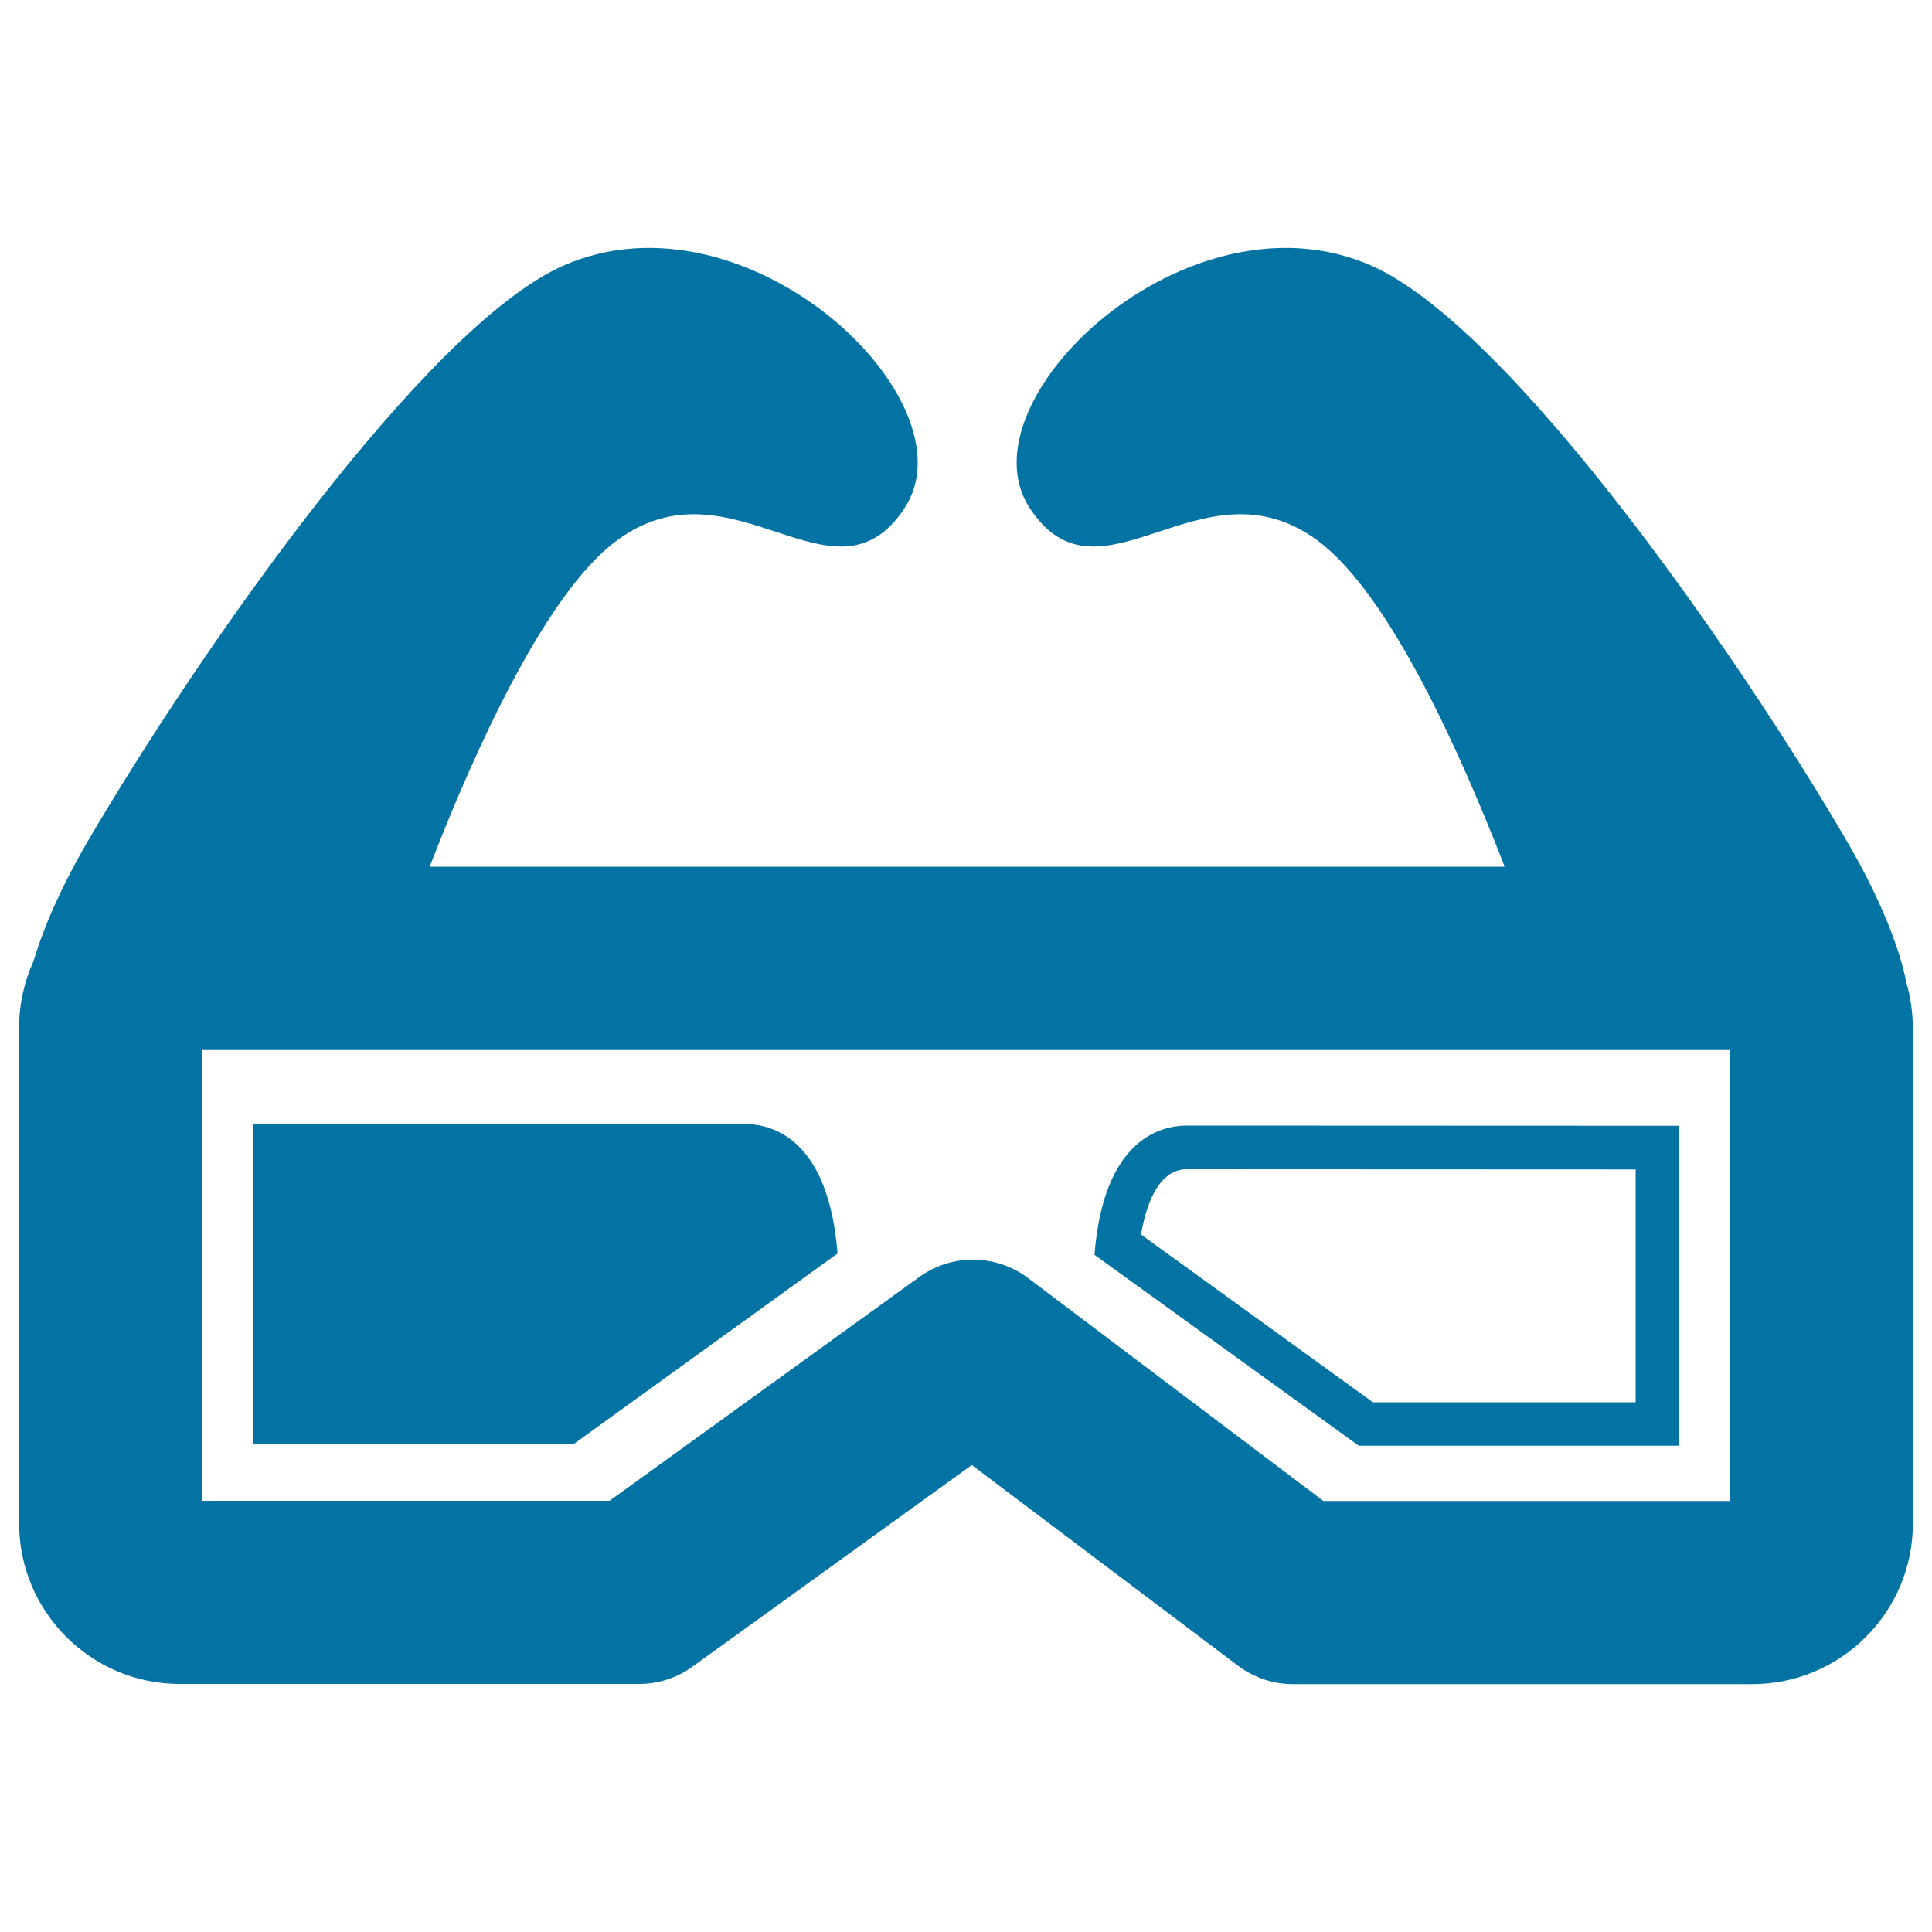 <svg xmlns="http://www.w3.org/2000/svg" viewBox="0 0 1000 1000" style="fill:#0273a2">
<title>3d Glasses For Cinema SVG icon</title>
<g><g><path d="M986.8,508.8c-1.9-9.9-8.6-35.2-30.5-72.8c-56.8-97.5-175.1-267.3-246.7-298.6C614.6,95.8,496.5,207.5,533,263c36.5,55.5,89-27.6,149,16.8c37,27.3,73.9,109.7,96.8,168.8H222.4c22.9-59.2,59.8-141.5,96.8-168.8c60-44.4,112.5,38.7,149-16.8S386.8,95.8,291.8,137.4C220.2,168.8,102,338.6,45.1,436c-16,27.5-23.9,48.5-27.8,61.6c-4.7,10.4-7.4,22-7.4,34.1v256.8c0,45.8,37.3,83.1,83.1,83.1l237.8,0c10,0,19.6-3.1,27.7-9L503,758.3l137.7,103.8c8.2,6.2,18.3,9.6,28.5,9.6l237.8,0c45.8,0,83.1-37.3,83.1-83.1V531.7C990,523.8,988.9,516.1,986.8,508.8z M895.2,776.9l-210.2,0L532.1,661.5c-8.2-6.2-18.3-9.5-28.5-9.5c-10,0-19.6,3.1-27.8,9L315.5,776.8l-210.7,0V543.5h790.4L895.2,776.9L895.2,776.9z"/><path d="M385.6,581.8c-0.1,0-0.2,0-0.3,0L130.8,582v165.6l165.9,0l136.8-98.8C428.8,588.7,399,581.8,385.6,581.8z"/><path d="M614.3,582.6c-13.4,0-43.1,6.9-47.8,66.9l136.8,98.8l165.9,0V582.7C869.2,582.7,614.5,582.6,614.3,582.6z M846.6,725.8l-136,0L590.6,639c2.5-14.7,8.5-32.9,22.7-33.8l233.3,0.1V725.8z"/></g></g>
</svg>